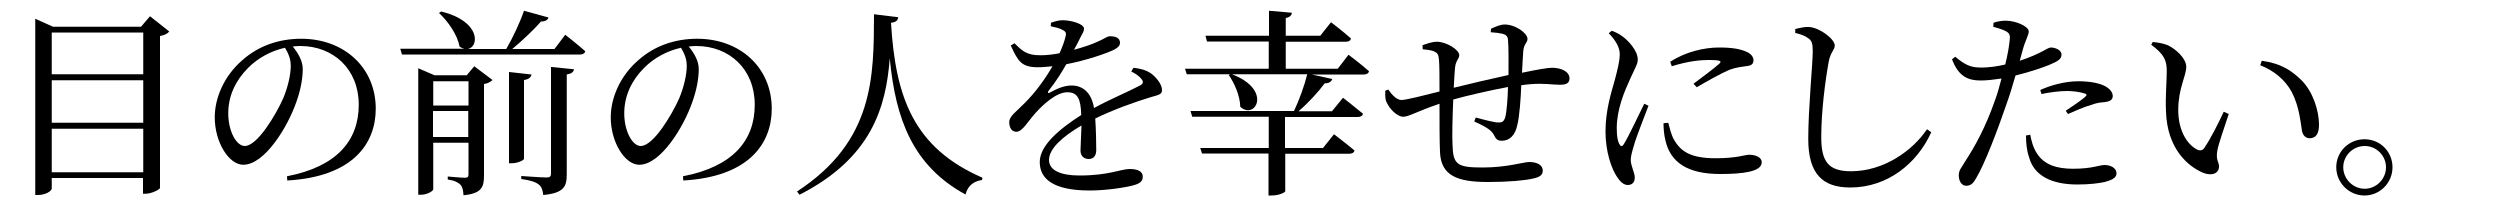 <?xml version="1.0" encoding="utf-8"?>
<!-- Generator: Adobe Illustrator 25.2.1, SVG Export Plug-In . SVG Version: 6.00 Build 0)  -->
<svg version="1.1" id="レイヤー_1" xmlns="http://www.w3.org/2000/svg" xmlns:xlink="http://www.w3.org/1999/xlink" x="0px"
	 y="0px" viewBox="0 0 1000 80" style="enable-background:new 0 0 1000 80;" xml:space="preserve">
<g>
	<path d="M67.7,12.6c-0.6,0.8-1.9,1.5-3.7,1.8v60.8c-0.1,0.6-3.4,2.3-5.8,2.3h-1v-6.3H20.7v4.2c0,1-2.5,2.6-5.5,2.6h-1.1V7.5
		l7.1,3.2h35.2L60,6.5L67.7,12.6z M20.7,13v16.7h36.6V13H20.7z M20.7,32.1v17h36.6v-17H20.7z M57.3,68.8V51.5H20.7v17.4H57.3z"/>
	<path d="M114.8,70.5c19.8-3.8,28.7-14.2,28.7-28.6c0-14.3-10.2-23.5-23.4-23.5c-1,0-1.9,0.1-3,0.2c2.1,2.6,4,5.7,4,9
		c0,3.9-0.9,8.6-2.6,13.3c-3.4,9.8-12.6,25-21.2,25c-5.7,0-11.4-8.9-11.4-19c0-7.8,3.8-16.6,11-22.8c6.5-5.8,14.7-8.6,23.6-8.6
		c17,0,29.8,11.4,29.8,28c0,13.8-9,27.2-35.4,28.7L114.8,70.5z M114,19.1c-5.4,1.2-10.8,4-14.8,8.1c-5,5-7.9,11.2-7.9,18.1
		c0,7.3,3.3,13.1,6.6,13.1c5,0,12.3-12.2,15.4-19.1c1.7-4.1,3-9.1,3-13C116.3,23.5,115.3,21.3,114,19.1z"/>
	<path d="M226.1,13.9c0,0,5,3.9,8,6.6c-0.2,0.9-1,1.3-2.1,1.3h-71.2l-0.7-2.3h25.6c-0.6-0.2-1.3-0.4-1.9-0.9
		c-0.8-4.7-4.7-10.2-8.2-13.4l0.9-0.6c15.8,3.9,15.2,14,10.7,15h15.3c2.6-4.5,5.5-10.6,7.1-15.3l9.8,2.7c-0.3,1-1.3,1.6-3,1.6
		c-2.8,3.2-7.3,7.5-11.5,11h16.9L226.1,13.9z M189.7,26.5l7.3,5.5c-0.6,0.6-1.8,1.4-3.4,1.6v36.6c0,4.6-0.9,7.2-8.2,7.9
		c-0.1-1.9-0.4-3.3-1.2-4.2c-0.9-0.9-2.3-1.7-5.1-2.1v-1.2c0,0,5.5,0.5,6.9,0.5c1.2,0,1.4-0.5,1.4-1.5V57.1h-14.1v18.6
		c0,0.7-2.4,2.2-5,2.2h-1V27.3l6.5,2.8h12.9L189.7,26.5z M173.3,32.5v9.7h14.1v-9.7H173.3z M187.3,54.8V44.4h-14.1v10.4H187.3z
		 M209.6,63.5c0,0.6-2.6,1.8-4.9,1.8h-1.1V28.8l9,1c-0.2,1-0.9,1.9-3,2.2V63.5z M220.6,26.8l9,0.9c-0.2,1.1-1,1.8-2.9,2.1v39.9
		c0,4.8-1,7.5-9.4,8.3c-0.2-1.8-0.6-3.3-1.8-4.2c-1.3-1-3.3-1.7-7-2.2v-1.2c0,0,8.3,0.6,10.1,0.6c1.4,0,1.8-0.5,1.8-1.6V26.8z"/>
	<path d="M273.2,70.5c19.8-3.8,28.7-14.2,28.7-28.6c0-14.3-10.2-23.5-23.4-23.5c-1,0-1.9,0.1-3,0.2c2.1,2.6,4,5.7,4,9
		c0,3.9-0.9,8.6-2.6,13.3c-3.4,9.8-12.6,25-21.2,25c-5.7,0-11.4-8.9-11.4-19c0-7.8,3.8-16.6,11-22.8c6.5-5.8,14.7-8.6,23.6-8.6
		c17,0,29.8,11.4,29.8,28c0,13.8-9,27.2-35.4,28.7L273.2,70.5z M272.4,19.1c-5.4,1.2-10.8,4-14.8,8.1c-5,5-7.9,11.2-7.9,18.1
		c0,7.3,3.3,13.1,6.6,13.1c5,0,12.3-12.2,15.4-19.1c1.7-4.1,3-9.1,3-13C274.7,23.5,273.7,21.3,272.4,19.1z"/>
	<path d="M359.3,6.9c-0.2,1.2-0.8,2-2.9,2.2c1.8,29.8,9,50,36.6,62l-0.2,0.9c-3.4,0.5-5.7,2.3-6.6,5.8c-21.1-11.5-28-30.2-30.3-54.5
		c-1.5,19.7-7.3,39.9-36.1,54.6l-1-1.3c31-20.2,30.7-46.2,30.8-70.9L359.3,6.9z"/>
	<path d="M453.4,27.1c3.2,0.4,5,1,6.6,2c2.2,1.4,4.8,4.5,4.8,6.9c0,1.8-1.2,1.9-4.6,2.9c-6,1.8-15,5-22.1,8.5
		c0.3,4.6,0.4,9.9,0.4,12.6c0,2.2-1,3.6-3,3.6c-1.7,0-3.3-1-3.3-3.4c0-2,0.3-5.9,0.4-10c-7.4,4.3-13,9.2-13,13.8
		c0,4.1,4.6,6.2,12.2,6.2c11.8,0,16.5-2.6,20.1-2.6c3.2,0,5.2,1,5.2,3c0,1.5-0.6,2.6-3.3,3.4c-2.9,0.9-11.1,2.2-17.9,2.2
		c-15,0-20-4.9-20-11.4c0-6.6,7.7-13.1,16.6-18.8c-0.2-6.6-1.5-9.1-5.6-9.1c-4.3,0-9.6,4.8-12.8,8.4c-2.8,3.1-5.1,7.3-7.4,7.4
		c-1.9,0.1-3-1.5-3-3.8c-0.1-2.4,2.8-4.2,6.3-7.8c4.3-4.3,8.1-9.6,11-14.6c-2,0.2-4,0.4-5.9,0.4c-6.5,0-7.9-2.4-10.8-8.7l1.5-0.9
		c3,3,4.9,4.9,10.6,4.8c2.2,0,4.8-0.3,7.4-0.8c1.2-2.6,2-4.9,2.4-6.6c0.4-1.4,0.2-2.1-1.3-2.8c-1-0.6-2.7-1-4.6-1.4l0.1-1.4
		c1.6-0.6,3.5-1.1,4.9-1c2.7,0,8.3,1.3,8.3,3.4c0,1.1-0.6,1.8-1.4,3.4c-0.6,1.3-1.6,3.2-2.6,5c3.8-1,7.2-2.2,9.4-3.2
		c3.2-1.4,3.8-2.2,5-2.2c2.1,0,4,0.6,4,2.6c0,1.1-0.7,1.9-2.4,2.8c-3.1,1.5-10.9,4.2-19.1,5.8c-1.7,3-3.8,6.5-7.2,10.8
		c-0.3,0.5-0.1,0.9,0.5,0.6c2.6-1.4,5.6-2.9,8.8-2.9c5,0,8.1,3.4,9,9c6.2-3.4,13.9-6.6,18.4-9c1.4-0.8,1.5-1.6,0.4-2.8
		c-0.8-1-2.4-2.1-3.9-2.8L453.4,27.1z"/>
	<path d="M539.4,21.9c0,0,5.1,3.8,8.2,6.6c-0.2,0.9-1,1.3-2.1,1.3h-20.8l8.2,1.8c-0.3,1-1.3,1.8-3,1.7c-2.5,3.4-6.6,7.9-10.5,11.2
		h13.4l4.4-5.4c0,0,4.9,3.8,8,6.4c-0.2,0.9-1,1.3-2.2,1.3h-29v12.4h15.2l4.4-5.5c0,0,5,3.8,8.2,6.5c-0.2,0.9-1,1.3-2.2,1.3h-25.5v15
		c-0.1,0.4-2.2,1.7-5.6,1.7h-1.1V61.4h-26.6l-0.7-2.2h27.4V46.7h-30.6l-0.7-2.3h41.4c2-4.2,4.2-10.2,5.3-14.7h-30.1
		c16.4,6.3,9.2,18.5,3.3,13c-0.1-4.4-2.3-9.4-4.6-12.7l0.6-0.3h-17.4l-0.7-2.2h33.5V16.6h-24.7l-0.6-2.3h25.4v-10l9.2,0.8
		c-0.2,1-0.8,1.8-2.5,2.1v7.1h13.8l4.3-5.4c0,0,5,3.8,8,6.5c-0.2,0.9-1,1.3-2.1,1.3h-24v10.8h20.8L539.4,21.9z"/>
	<path d="M596.4,11.5c1.9-0.9,3.8-1.7,5.5-1.7c4.2,0,9.1,3.4,9.1,5.8c0,1.4-1.5,2-1.7,4.9c-0.2,2.3-0.3,5.2-0.5,8.6
		c6.2-1.3,10.4-2,12-2c3.5,0,7,1.4,7,4.3c0,1.9-1.4,2.5-3.8,2.5c-3.4,0-6.2-0.7-12.2-0.2c-1,0.1-2.1,0.2-3.3,0.4
		c-0.2,5.5-0.7,12.5-1.6,16c-0.8,3.8-2.9,6.2-6.2,6.2c-1.4,0-2.2-0.4-3-2.1c-1.2-2.6-4.8-4.1-8-5.6l0.6-1.6c3.6,1,7.6,2,9,2
		c1.4,0,2.2-0.2,2.8-2.1c0.6-2.3,1-7.8,1.1-12.1c-7.5,1.4-16.2,3.4-21.9,5c-0.3,6.9-0.5,14.5-0.3,18c0.2,8,1.8,9.2,12,9.2
		c9.9,0,16.4-2.2,18.7-2.2c2.9,0,5.4,1.1,5.4,3.4c0,1.7-1,2.6-3.8,3.2c-3.3,0.8-10,1.4-18.2,1.4c-12.1,0-18.7-2.5-19.1-11.9
		c-0.2-4.5-0.2-12-0.2-19.4c-8.9,3-12.3,5.2-14.5,5.2c-2.3,0-5.4-2.9-6.7-5.9c-0.6-1.1-0.5-2.8-0.5-4.5l1.2-0.5
		c1.4,2.1,3.4,4.2,5.3,4.2c1.8,0,9.7-2,15.2-3.4c0-5.4,0-10.2-0.2-12.6c-0.2-2.3-0.6-2.8-1.9-3.4c-1.2-0.6-3.1-0.7-4.6-0.9l-0.1-1.6
		c1.7-0.6,3.7-1.4,5.8-1.4c3.6,0,8.9,3.1,8.9,5.4c0,1.5-1.4,1.9-1.7,5.1c-0.2,1.7-0.3,4.6-0.5,7.9c5.6-1.4,15-3.6,21.9-5.1
		c0-4.6,0.1-10.8-0.2-14.1c-0.1-1.3-0.7-2-2.2-2.4c-1.4-0.3-2.9-0.5-4.7-0.6L596.4,11.5z"/>
	<path d="M659.4,42.3c-1.6,4.3-5,12.7-5.8,15.8c-0.8,2.6-1.3,4.5-1.3,5.8c0,2.5,1.6,5.1,1.6,7.1c0,1.9-1,3-2.8,3
		c-1.6,0-3-1.3-4.2-3.1c-2.4-3.5-4.7-10.4-4.7-18.3c0-8.9,2.5-16.1,3.8-20.9c1-3.9,1.8-6.8,1.9-9.8c0.1-3-1.8-5.9-4.4-8.6l1.2-1
		c1.9,0.7,3.2,1.4,4.6,2.5c1.9,1.4,5.8,5.4,5.8,9c0,1.9-1.1,3.4-3.1,7.9c-2.2,4.8-5.3,12-5.3,19.6c0,3.7,0.5,5.3,1,6.3
		c0.6,1,1.1,1.2,1.8,0.1c1.8-2.8,6.2-12.2,8.2-16.2L659.4,42.3z M667.3,49.1c0.5,1.9,1.2,4.8,2.2,6.6c2.8,5,6.9,7.6,16.8,7.6
		c8.5,0,11.6-1.4,13.4-1.4c2.5,0,5,1,5,3c0,3.8-7.6,4.7-16.6,4.7c-13.3,0-19.9-4.8-21.9-13.3c-0.6-2.4-0.8-4.9-0.8-7L667.3,49.1z
		 M668.1,24.7c6.3-4.1,13.8-5.7,19.5-5.7c5.4,0,8.6,0.6,11.2,1.8c1.9,0.9,2.6,2.2,2.6,3.3c0,1.3-0.7,2.1-2.5,2.3
		c-2.1,0.3-4.3,0.5-7.1,1.5c-3.5,1.5-9,4.6-13.1,7l-1.3-1.4c3.5-2.6,8.8-6.6,10.3-8c1-1,1-1.5-4.4-1.5c-3,0-7.9,0.4-14.6,2.5
		L668.1,24.7z"/>
	<path d="M718.1,13.2v-1.6c2.1-0.5,3.8-0.9,5.5-0.8c4.2,0.2,10.3,4.8,10.3,7.4c0,1.8-1.7,2.6-2.4,6.4c-1.4,7.6-3,19.9-3,30.3
		c0,9.8,2.9,13.6,11.9,13.6c13.1,0,24.6-8.2,30.4-16.8l1.7,1.2C766.8,65.5,754.9,75,740.1,75c-11,0-16.8-5.4-16.8-19.4
		c0-12.2,1.8-30.2,1.8-35.2c0-3.2-0.5-4.2-1.8-5.1C722,14.3,720.3,13.7,718.1,13.2z"/>
	<path d="M807.9,24.3c4-1.3,7.1-2.7,9.5-4c1.3-0.7,2.2-1.3,3-1.3c1.5,0,4.2,0.9,4.2,2.8c0,1.7-1.1,2.6-5,4.2
		c-1.9,0.8-7.9,2.9-13.4,4.2c-1.1,3.8-2.3,7.9-3.7,11.7c-3.5,10.3-8.6,23.6-12,29.3c-1.2,2.1-2.1,3.1-4.1,3.1
		c-1.7,0-2.9-1.9-2.9-4.1c0-2.2,1.1-3.1,2.6-5.7c3.8-5.8,8.1-13.5,11.9-24.4c1-2.6,1.8-5.7,2.6-8.7c-2.7,0.4-5.8,0.8-8.3,0.8
		c-5.1,0-8.9-1.6-11.5-8.5l1.3-1c3.6,3,6,4.3,9.8,4.3c3.6,0.1,7.2-0.5,10.2-1.2c1-4,1.6-7.7,1.8-10c0.2-1.9-0.2-2.6-1.7-3.4
		c-1.4-0.7-3.2-1.2-4.9-1.7l0.1-1.6c1.8-0.6,3.4-0.9,5.5-0.8c3.4,0.1,8.5,2.2,8.6,4.2c0,1.6-1.3,3.4-2.4,7.4L807.9,24.3z
		 M812.1,53.9c0.4,2.2,1.1,5.1,2.7,7.5c2.8,4.4,7.7,6.1,14.4,6.1c7.8,0,10.5-1.5,12.6-1.5c2.2,0,4.8,1,4.8,3.4
		c0,1.8-2.1,2.7-4.7,3.4c-2.4,0.5-6,1-10.9,1c-10.2,0-17.4-3.4-19.4-11c-1-2.9-1.2-6-1.2-8.6L812.1,53.9z M816.1,36
		c3.9-1.8,9.7-3.5,15.3-3.5c5.3,0,8.9,1,10.7,2c2,1.1,3,2.6,3,3.9c0,1.7-1.4,2.3-3.8,2.5c-1.4,0.1-2.8,0.3-4.9,1.1
		c-2.7,0.7-6.4,2.4-9.2,3.6l-0.9-1.3c2.6-1.7,7-4.7,8-5.8c0.6-0.5,0.3-0.9-0.4-1.1c-1.8-0.6-4.6-1-7-1c-3.2,0-6.8,0.5-10.3,1.2
		L816.1,36z"/>
	<path d="M866.7,28.5c0-4.4-1-6.7-6.2-10.6l0.6-1.1c2,0.2,4,0.5,5.8,1.2c3.2,1.4,7.6,5.3,7.6,8.7c0,3.7-3.2,8.6-3.2,17.3
		c0,9.2,4.3,14.2,7.5,15.8c1.2,0.6,2.2,0.4,2.9-0.6c2.6-3.8,5.4-9.4,7.8-14.5l2,0.9c-1.8,5.5-4.2,12.2-4.6,14.8
		c-0.6,3.9,0.7,4.2,0.7,6.2c0,2.6-2.6,4-6.4,2.5c-6.3-2.7-14.3-9.8-14.8-24.4C866.1,38.6,866.7,32.7,866.7,28.5z M904.1,26.1
		l0.6-1.8c7.8,1.1,11.9,3.9,15.9,7.8c4.6,4.6,7,12.2,7,17.8c0,3.7-1.3,5.4-3.8,5.4c-1.4,0-2.6-1-3-2.9c-0.6-3.4-1-9.6-4.1-15.6
		C914,31.9,909.7,28.3,904.1,26.1z"/>
	<path d="M934.5,66.9c0-6.2,5-11.2,11.3-11.2s11.2,5,11.2,11.2s-5,11.3-11.2,11.3S934.5,73.1,934.5,66.9z M937.3,66.9
		c0,4.6,3.8,8.6,8.6,8.6c4.6,0,8.5-3.9,8.5-8.6c0-4.6-3.8-8.5-8.5-8.5C941.1,58.4,937.3,62.3,937.3,66.9z"/>
</g>
</svg>
